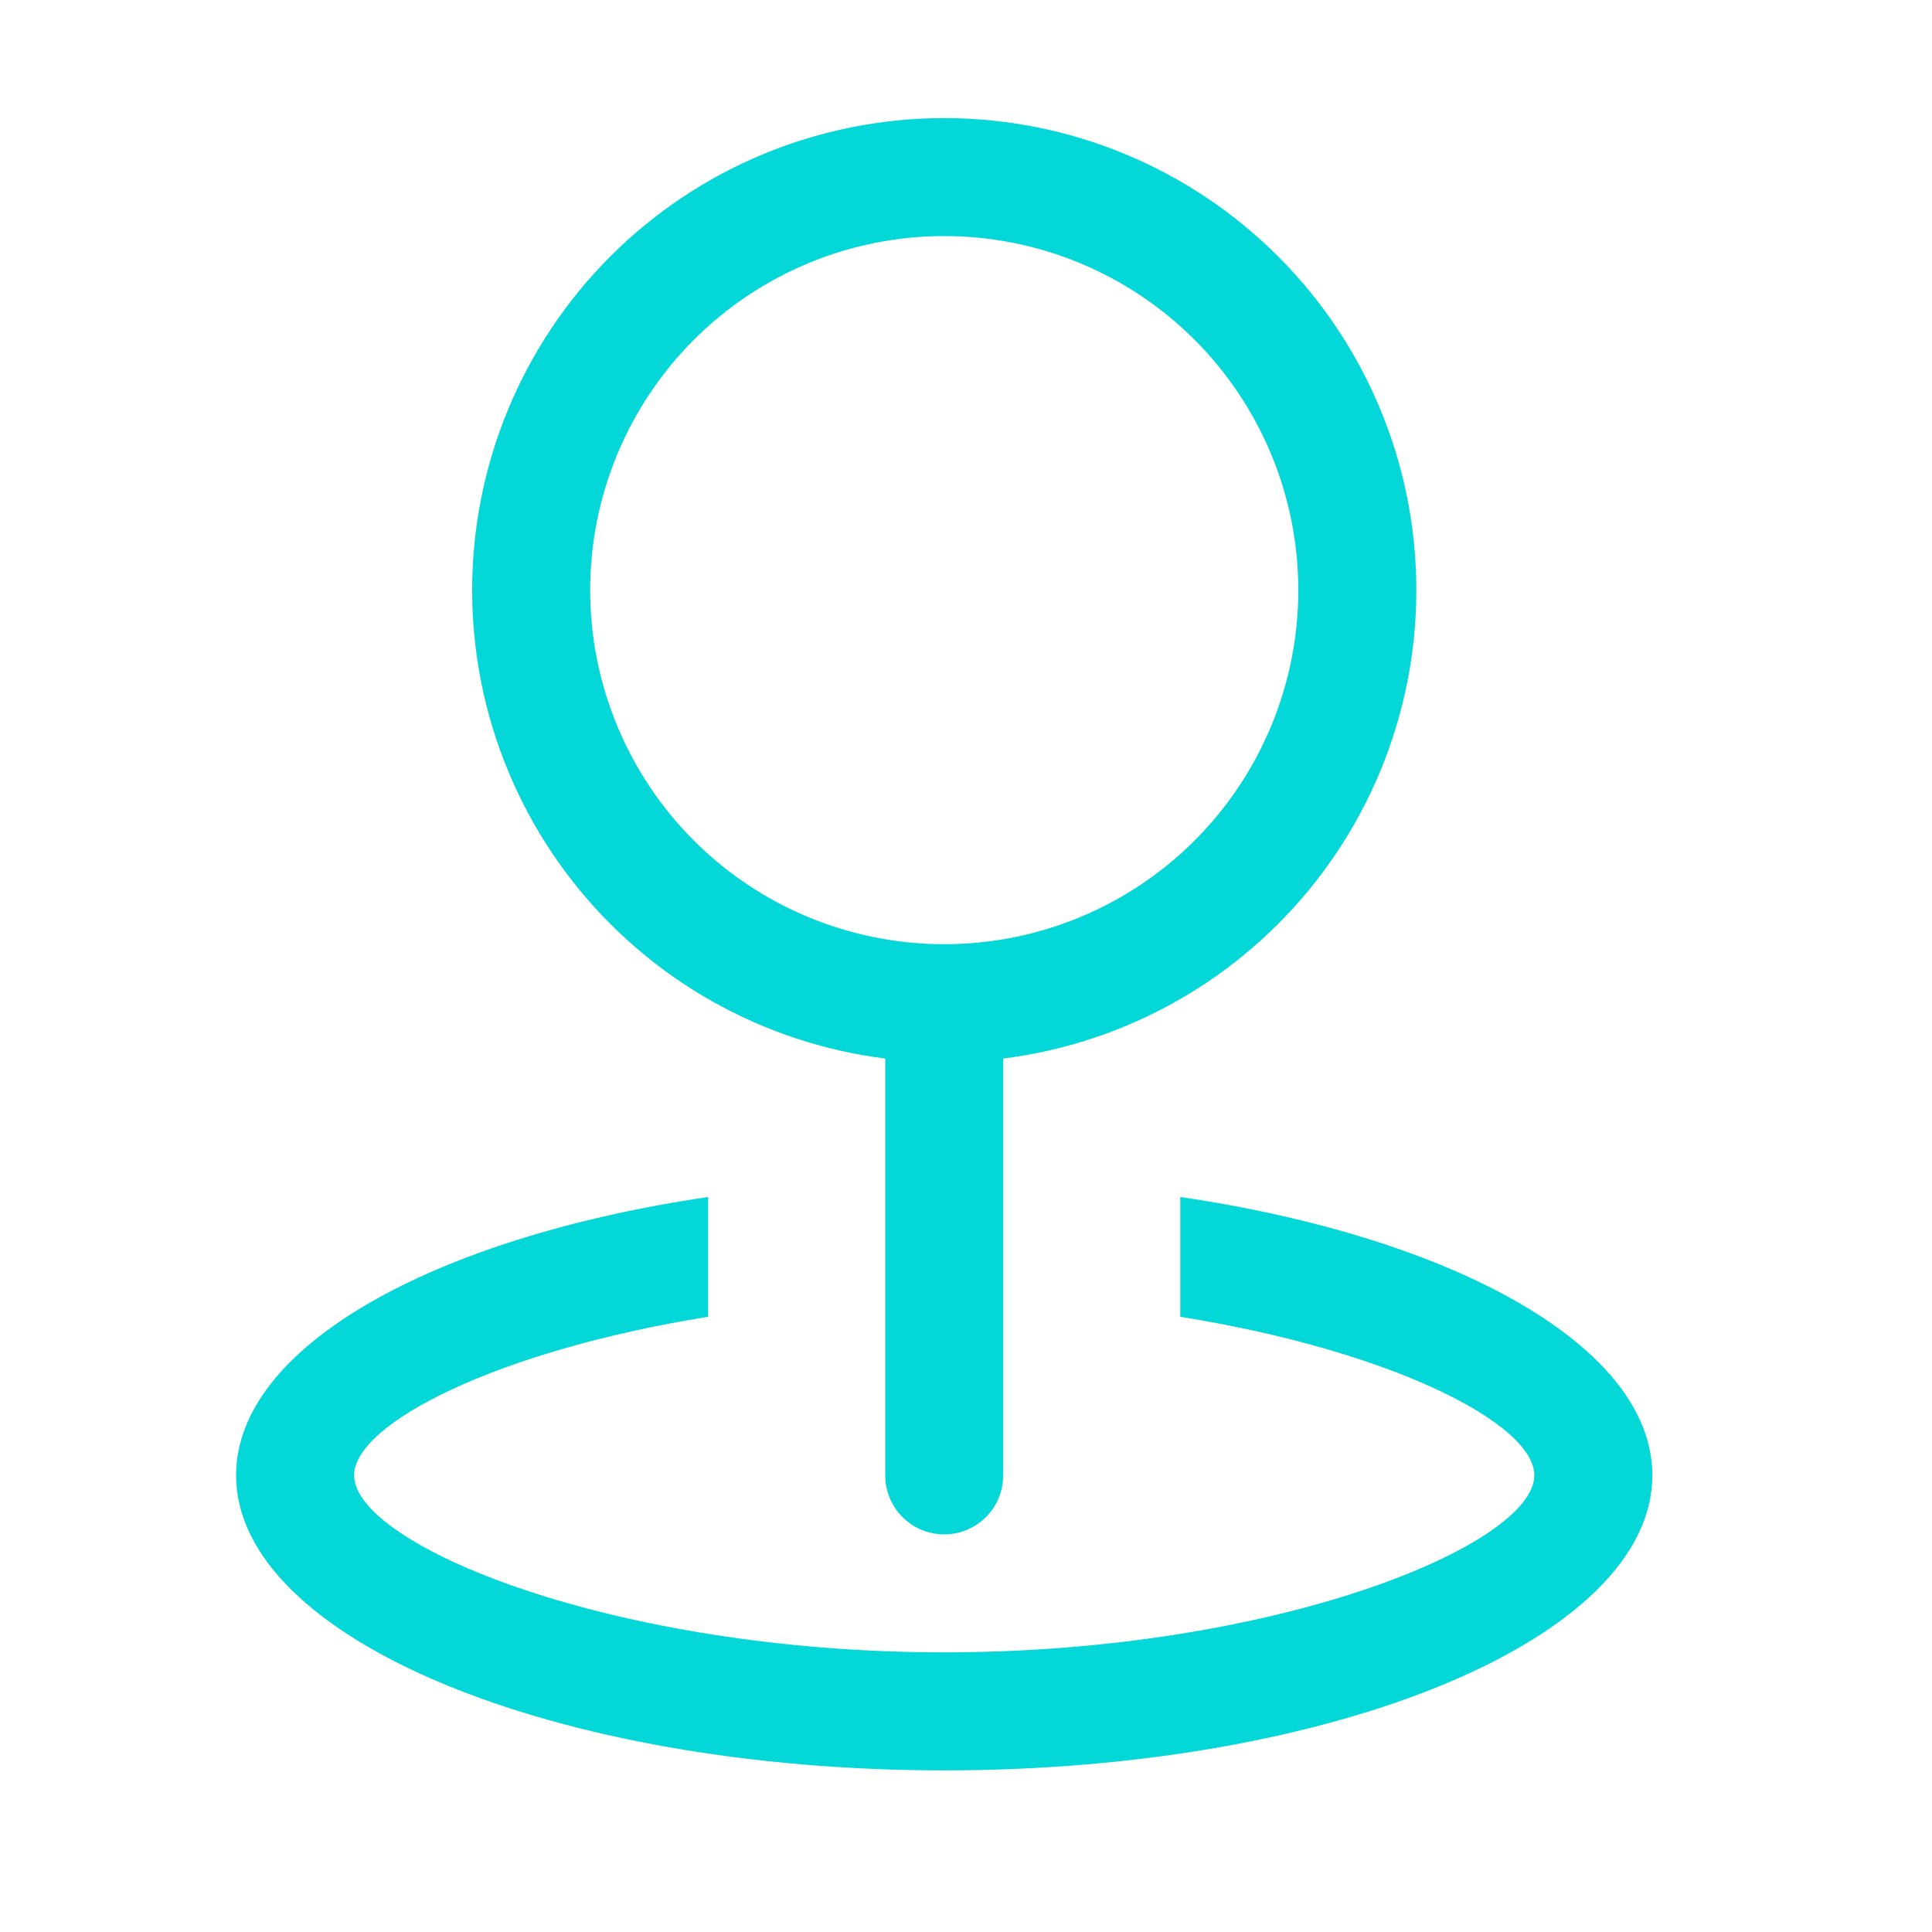 <svg width="32" height="32" viewBox="0 0 32 32" fill="none" xmlns="http://www.w3.org/2000/svg">
<path d="M15.639 15.639C17.195 15.639 18.686 15.022 19.786 13.922C20.886 12.822 21.504 11.33 21.504 9.775C21.504 8.22 20.886 6.728 19.786 5.628C18.686 4.528 17.195 3.91 15.639 3.91C14.084 3.91 12.592 4.528 11.492 5.628C10.393 6.728 9.775 8.22 9.775 9.775C9.775 11.33 10.393 12.822 11.492 13.922C12.592 15.022 14.084 15.639 15.639 15.639ZM15.639 17.594C13.565 17.594 11.576 16.771 10.11 15.304C8.644 13.838 7.82 11.849 7.82 9.775C7.82 7.701 8.644 5.712 10.11 4.246C11.576 2.779 13.565 1.956 15.639 1.956C17.713 1.956 19.702 2.779 21.168 4.246C22.635 5.712 23.459 7.701 23.459 9.775C23.459 11.849 22.635 13.838 21.168 15.304C19.702 16.771 17.713 17.594 15.639 17.594Z" fill="#03D7D8"/>
<path d="M15.639 15.64C15.898 15.64 16.147 15.743 16.33 15.926C16.514 16.109 16.616 16.358 16.616 16.617V24.436C16.616 24.696 16.514 24.944 16.33 25.128C16.147 25.311 15.898 25.414 15.639 25.414C15.38 25.414 15.131 25.311 14.948 25.128C14.765 24.944 14.662 24.696 14.662 24.436V16.617C14.662 16.358 14.765 16.109 14.948 15.926C15.131 15.743 15.38 15.64 15.639 15.64Z" fill="#03D7D8"/>
<path d="M11.729 19.826V21.81C8.24 22.369 5.865 23.578 5.865 24.436C5.865 25.587 10.138 27.368 15.639 27.368C21.14 27.368 25.413 25.587 25.413 24.436C25.413 23.576 23.038 22.369 19.549 21.81V19.826C24.104 20.497 27.368 22.309 27.368 24.436C27.368 27.133 22.117 29.323 15.639 29.323C9.161 29.323 3.91 27.133 3.91 24.436C3.91 22.307 7.175 20.497 11.729 19.826Z" fill="#03D7D8"/>
</svg>
